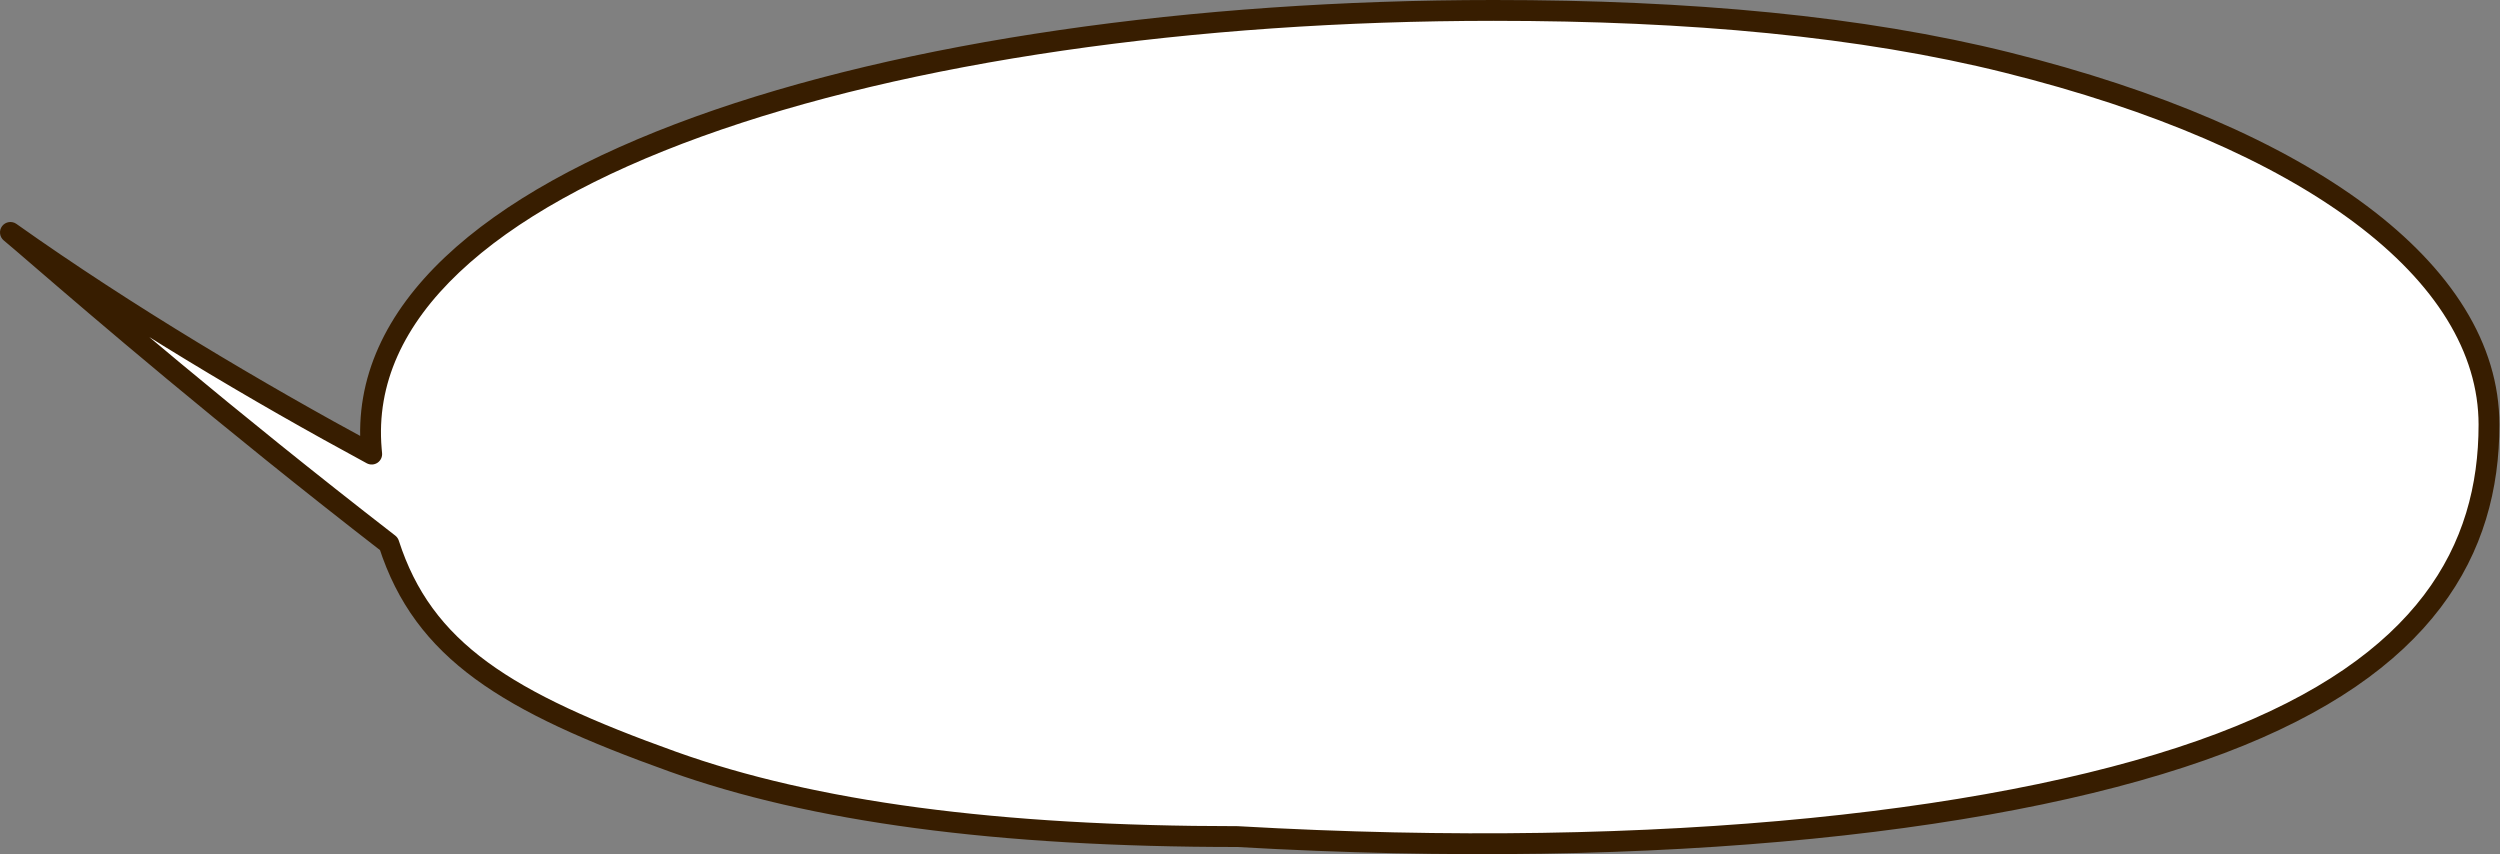 <?xml version="1.0" encoding="utf-8"?>
<svg xmlns="http://www.w3.org/2000/svg" fill="none" height="100%" overflow="visible" preserveAspectRatio="none" style="display: block;" viewBox="0 0 240 82" width="100%">
<rect x="0" y="0" width="240" height="82" fill="#808080" stroke="none"/>
<g id="Union">
<path clip-rule="evenodd" d="M213.2 71.357C232.988 63.875 238.943 52.723 238.943 40.771C238.943 26.066 221.492 13.184 192.674 6.001C178.696 2.517 162.273 1 143.403 1C85.631 1 33.37 16.739 35.644 43.151C35.657 43.3 35.67 43.447 35.684 43.594C24.737 37.677 12.166 30.234 1 22.312C1.532 22.752 2.48 23.568 3.805 24.71C9.347 29.484 21.484 39.938 37.333 52.207C40.648 62.488 48.611 67.394 64.6 73.123C77.98 77.916 95.696 80.312 118.797 80.312C159.745 82.657 193.397 78.845 213.2 71.357Z" fill="white" fill-rule="evenodd"/>
<path d="M213.2 71.357L213.553 72.293L213.553 72.293L213.2 71.357ZM192.674 6.001L192.432 6.972L192.432 6.972L192.674 6.001ZM35.644 43.151L36.64 43.065L36.64 43.065L35.644 43.151ZM35.684 43.594L35.208 44.474C35.533 44.649 35.927 44.631 36.235 44.428C36.543 44.224 36.714 43.868 36.679 43.501L35.684 43.594ZM1 22.312L1.579 21.497C1.14 21.186 0.533 21.277 0.206 21.704C-0.121 22.132 -0.052 22.741 0.363 23.084L1 22.312ZM3.805 24.71L4.458 23.952L4.458 23.952L3.805 24.71ZM37.333 52.207L38.285 51.9C38.223 51.708 38.104 51.54 37.945 51.416L37.333 52.207ZM64.6 73.123L64.937 72.181L64.937 72.181L64.6 73.123ZM118.797 80.312L118.854 79.314C118.835 79.312 118.816 79.312 118.797 79.312V80.312ZM238.943 40.771H237.943C237.943 46.571 236.502 52.123 232.695 57.136C228.879 62.161 222.622 66.725 212.846 70.422L213.2 71.357L213.553 72.293C223.565 68.507 230.18 63.755 234.288 58.345C238.406 52.923 239.943 46.923 239.943 40.771H238.943ZM192.674 6.001L192.432 6.972C206.765 10.544 218.194 15.517 226.016 21.366C233.842 27.219 237.943 33.853 237.943 40.771H238.943H239.943C239.943 32.984 235.318 25.825 227.214 19.765C219.106 13.701 207.401 8.641 192.915 5.031L192.674 6.001ZM143.403 1V2C162.225 2 178.56 3.514 192.432 6.972L192.674 6.001L192.915 5.031C178.831 1.521 162.32 0 143.403 0V1ZM35.644 43.151L36.64 43.065C36.105 36.845 38.759 31.191 44.085 26.148C49.429 21.09 57.412 16.705 67.346 13.111C87.206 5.927 114.59 2 143.403 2V1V0C114.444 0 86.812 3.943 66.666 11.23C56.598 14.873 48.331 19.375 42.71 24.696C37.072 30.033 34.046 36.251 34.648 43.237L35.644 43.151ZM35.684 43.594L36.679 43.501C36.666 43.356 36.653 43.211 36.64 43.065L35.644 43.151L34.648 43.237C34.66 43.388 34.674 43.538 34.688 43.687L35.684 43.594ZM1 22.312L0.421 23.128C11.631 31.08 24.239 38.545 35.208 44.474L35.684 43.594L36.159 42.714C25.235 36.81 12.702 29.388 1.579 21.497L1 22.312ZM3.805 24.71L4.458 23.952C3.138 22.815 2.179 21.989 1.637 21.541L1 22.312L0.363 23.084C0.885 23.514 1.822 24.322 3.152 25.468L3.805 24.71ZM37.333 52.207L37.945 51.416C22.117 39.163 9.997 28.723 4.458 23.952L3.805 24.71L3.152 25.468C8.698 30.244 20.851 40.712 36.721 52.998L37.333 52.207ZM64.6 73.123L64.937 72.181C48.965 66.459 41.441 61.688 38.285 51.9L37.333 52.207L36.381 52.514C39.855 63.287 48.257 68.33 64.262 74.064L64.6 73.123ZM118.797 80.312V79.312C95.751 79.312 78.165 76.92 64.937 72.181L64.6 73.123L64.262 74.064C77.796 78.912 95.64 81.312 118.797 81.312V80.312ZM213.2 71.357L212.846 70.422C193.233 77.838 159.743 81.655 118.854 79.314L118.797 80.312L118.74 81.31C159.747 83.659 193.56 79.852 213.553 72.293L213.2 71.357Z" fill="#371D00"/>
</g>
</svg>